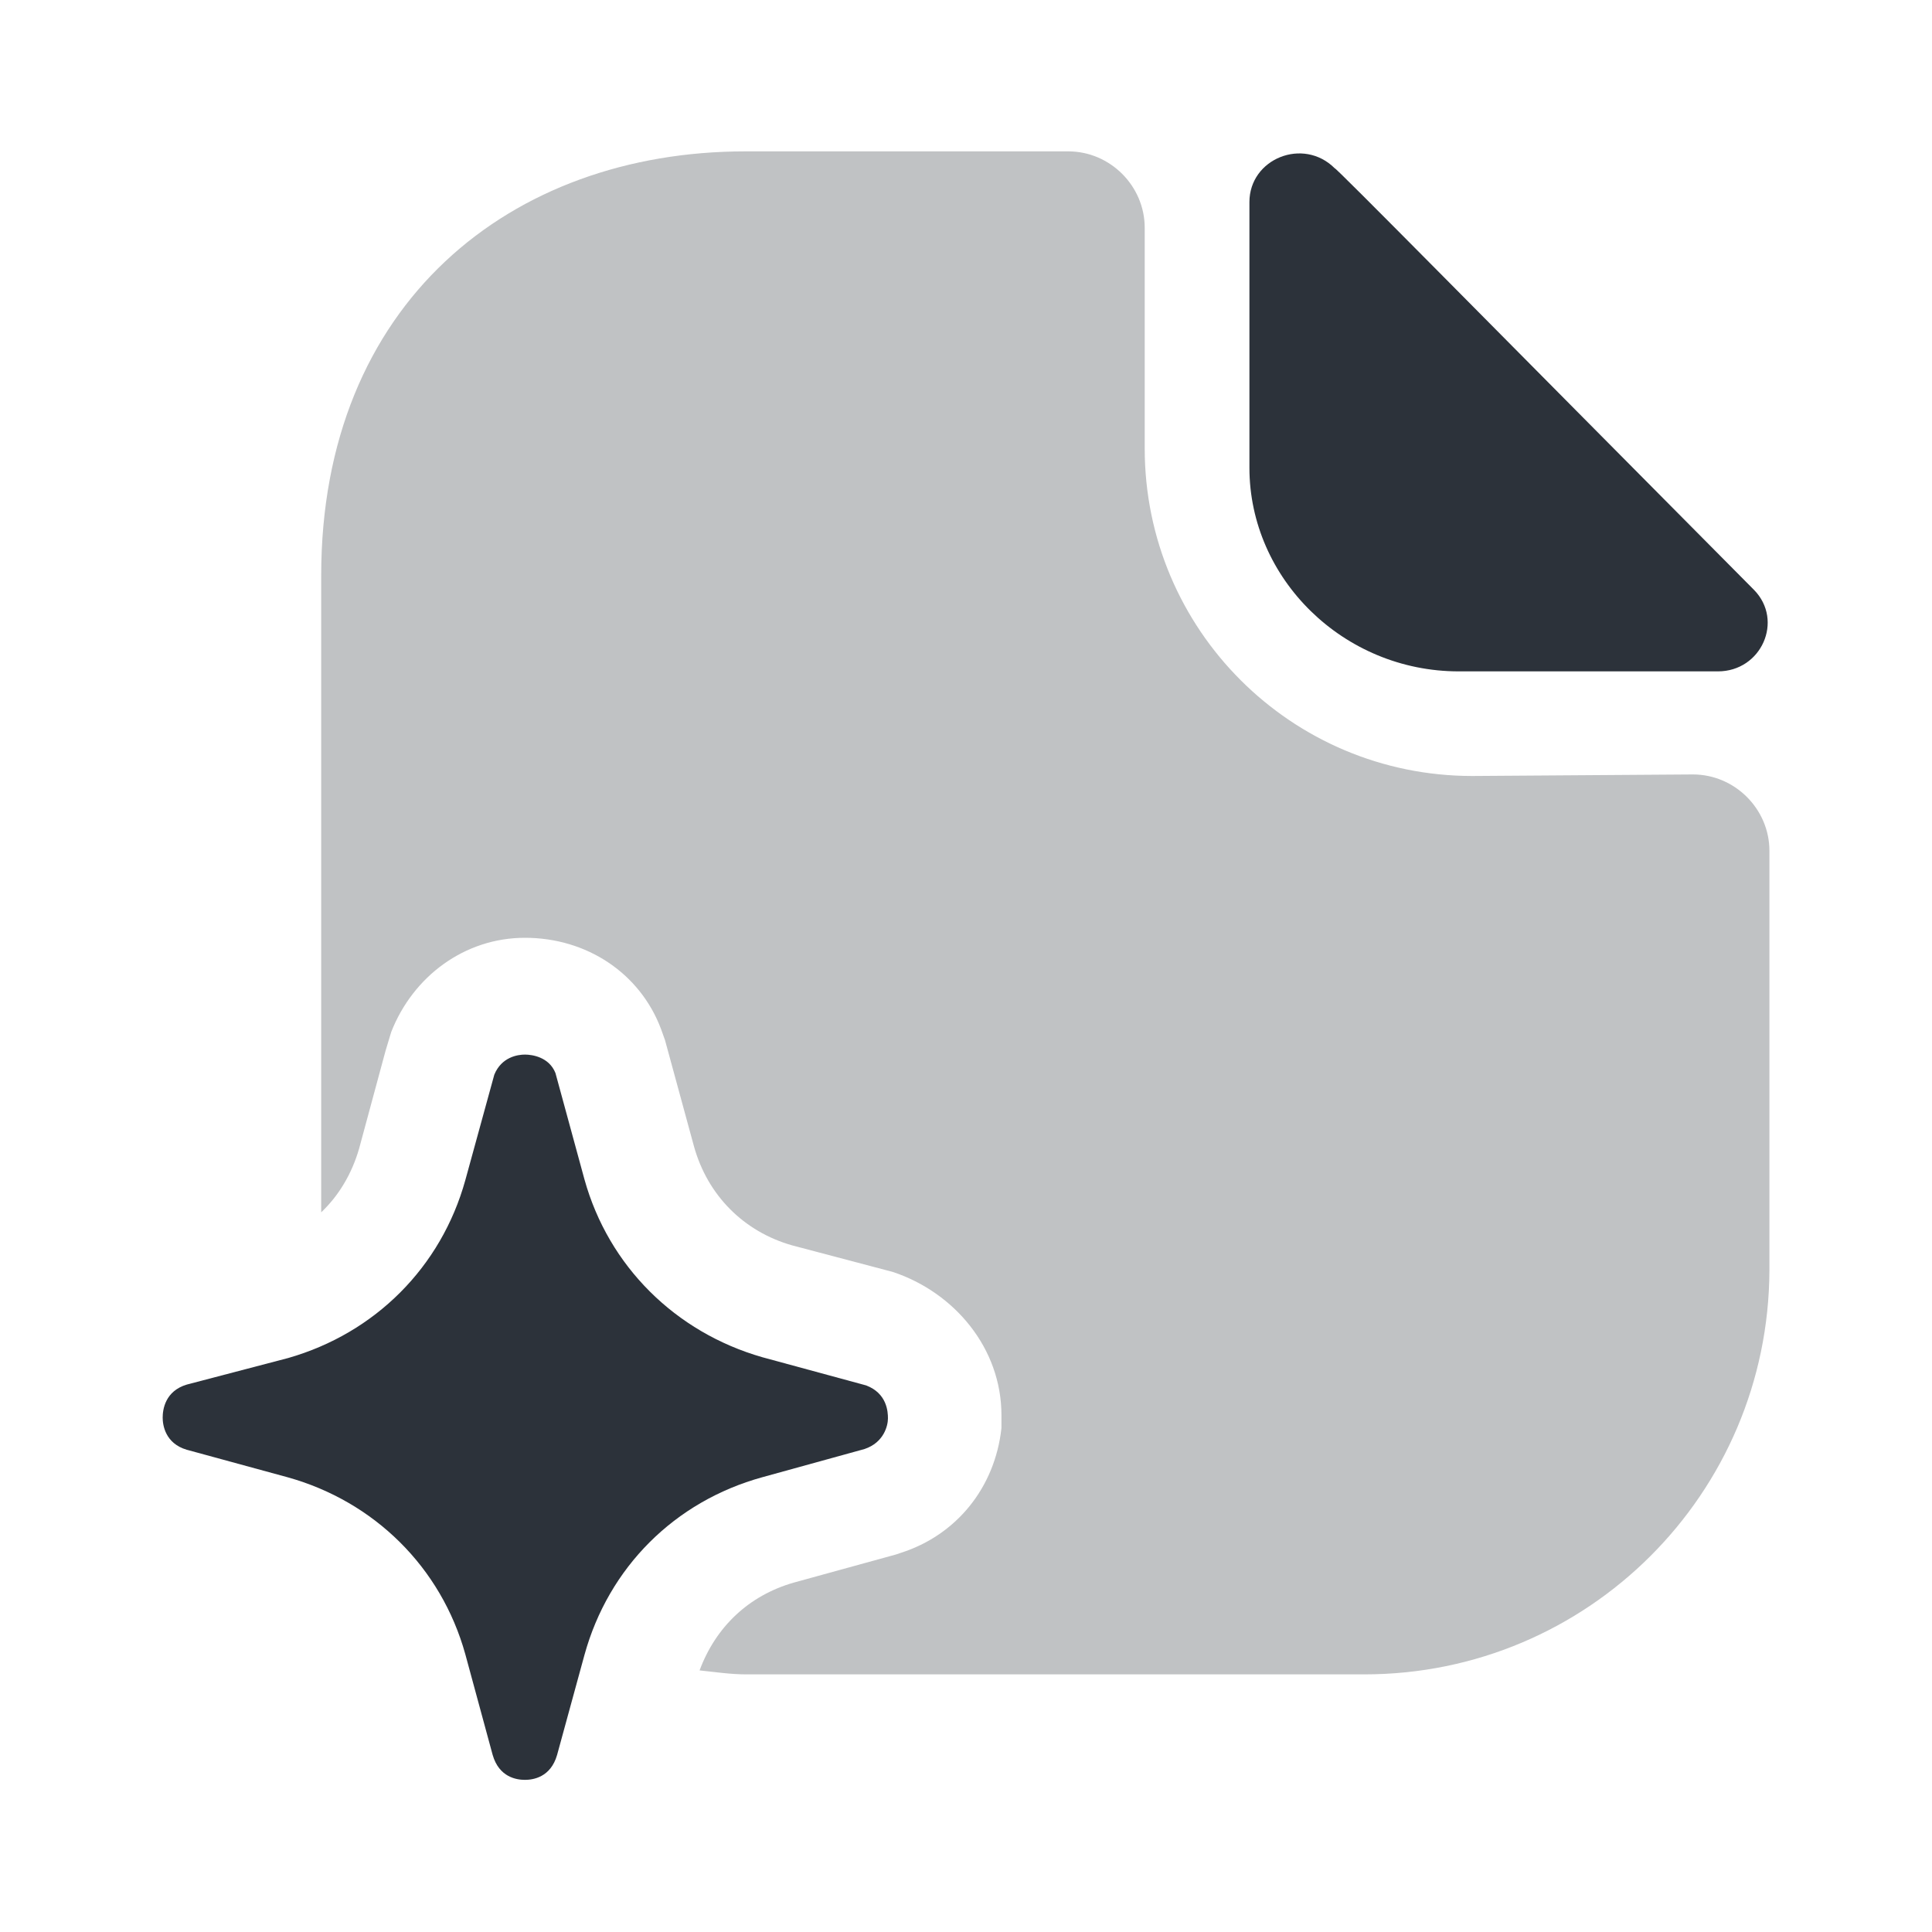<svg width="20" height="20" viewBox="0 0 20 20" fill="none" xmlns="http://www.w3.org/2000/svg">
<mask id="mask0_516_2295" style="mask-type:luminance" maskUnits="userSpaceOnUse" x="0" y="0" width="20" height="20">
<path d="M20 0H0V20H20V0Z" fill="white"/>
</mask>
<g mask="url(#mask0_516_2295)">
<path d="M13.817 1.742C13.492 1.417 12.934 1.642 12.934 2.092V4.842C12.934 5.992 13.909 6.95 15.1 6.95C15.85 6.95 16.892 6.95 17.784 6.95C18.234 6.95 18.467 6.425 18.159 6.108C15.367 3.296 13.817 1.721 13.817 1.742Z" fill="#2C323A"/>
<path opacity="0.3" d="M15.242 8.033C13.367 8.033 11.85 6.517 11.85 4.642V2.358C11.85 1.925 11.492 1.567 11.059 1.567H7.717C5.284 1.567 3.325 3.142 3.325 5.958V12.55C3.509 12.375 3.642 12.15 3.717 11.892L3.992 10.875L4.05 10.683C4.275 10.108 4.809 9.708 5.434 9.708C6.075 9.708 6.625 10.075 6.842 10.65L6.884 10.767L7.184 11.867C7.325 12.375 7.7 12.75 8.2 12.892L9.242 13.167C9.883 13.38 10.367 13.959 10.367 14.65V14.783C10.3 15.4 9.9 15.892 9.325 16.075L9.275 16.092L8.217 16.383C7.75 16.517 7.409 16.842 7.242 17.292C7.4 17.308 7.559 17.333 7.725 17.333H14.125C16.433 17.333 18.308 15.467 18.317 13.15V11.375V8.808C18.317 8.375 17.959 8.017 17.525 8.017L15.242 8.033Z" fill="#2C323A"/>
<path d="M9.192 14.683C9.192 14.758 9.15 14.933 8.95 15L7.892 15.292C6.984 15.542 6.3 16.225 6.05 17.133L5.767 18.167C5.7 18.4 5.517 18.425 5.434 18.425C5.35 18.425 5.167 18.4 5.1 18.167L4.817 17.125C4.567 16.225 3.875 15.542 2.975 15.292L1.934 15.008C1.709 14.942 1.684 14.75 1.684 14.675C1.684 14.592 1.709 14.4 1.934 14.333L2.984 14.058C3.884 13.8 4.567 13.117 4.817 12.217L5.117 11.125C5.192 10.942 5.359 10.917 5.434 10.917C5.509 10.917 5.684 10.942 5.75 11.108L6.05 12.208C6.3 13.108 6.992 13.792 7.892 14.05L8.967 14.342C9.184 14.425 9.192 14.617 9.192 14.683Z" fill="#2C323A"/>
</g>
</svg>
